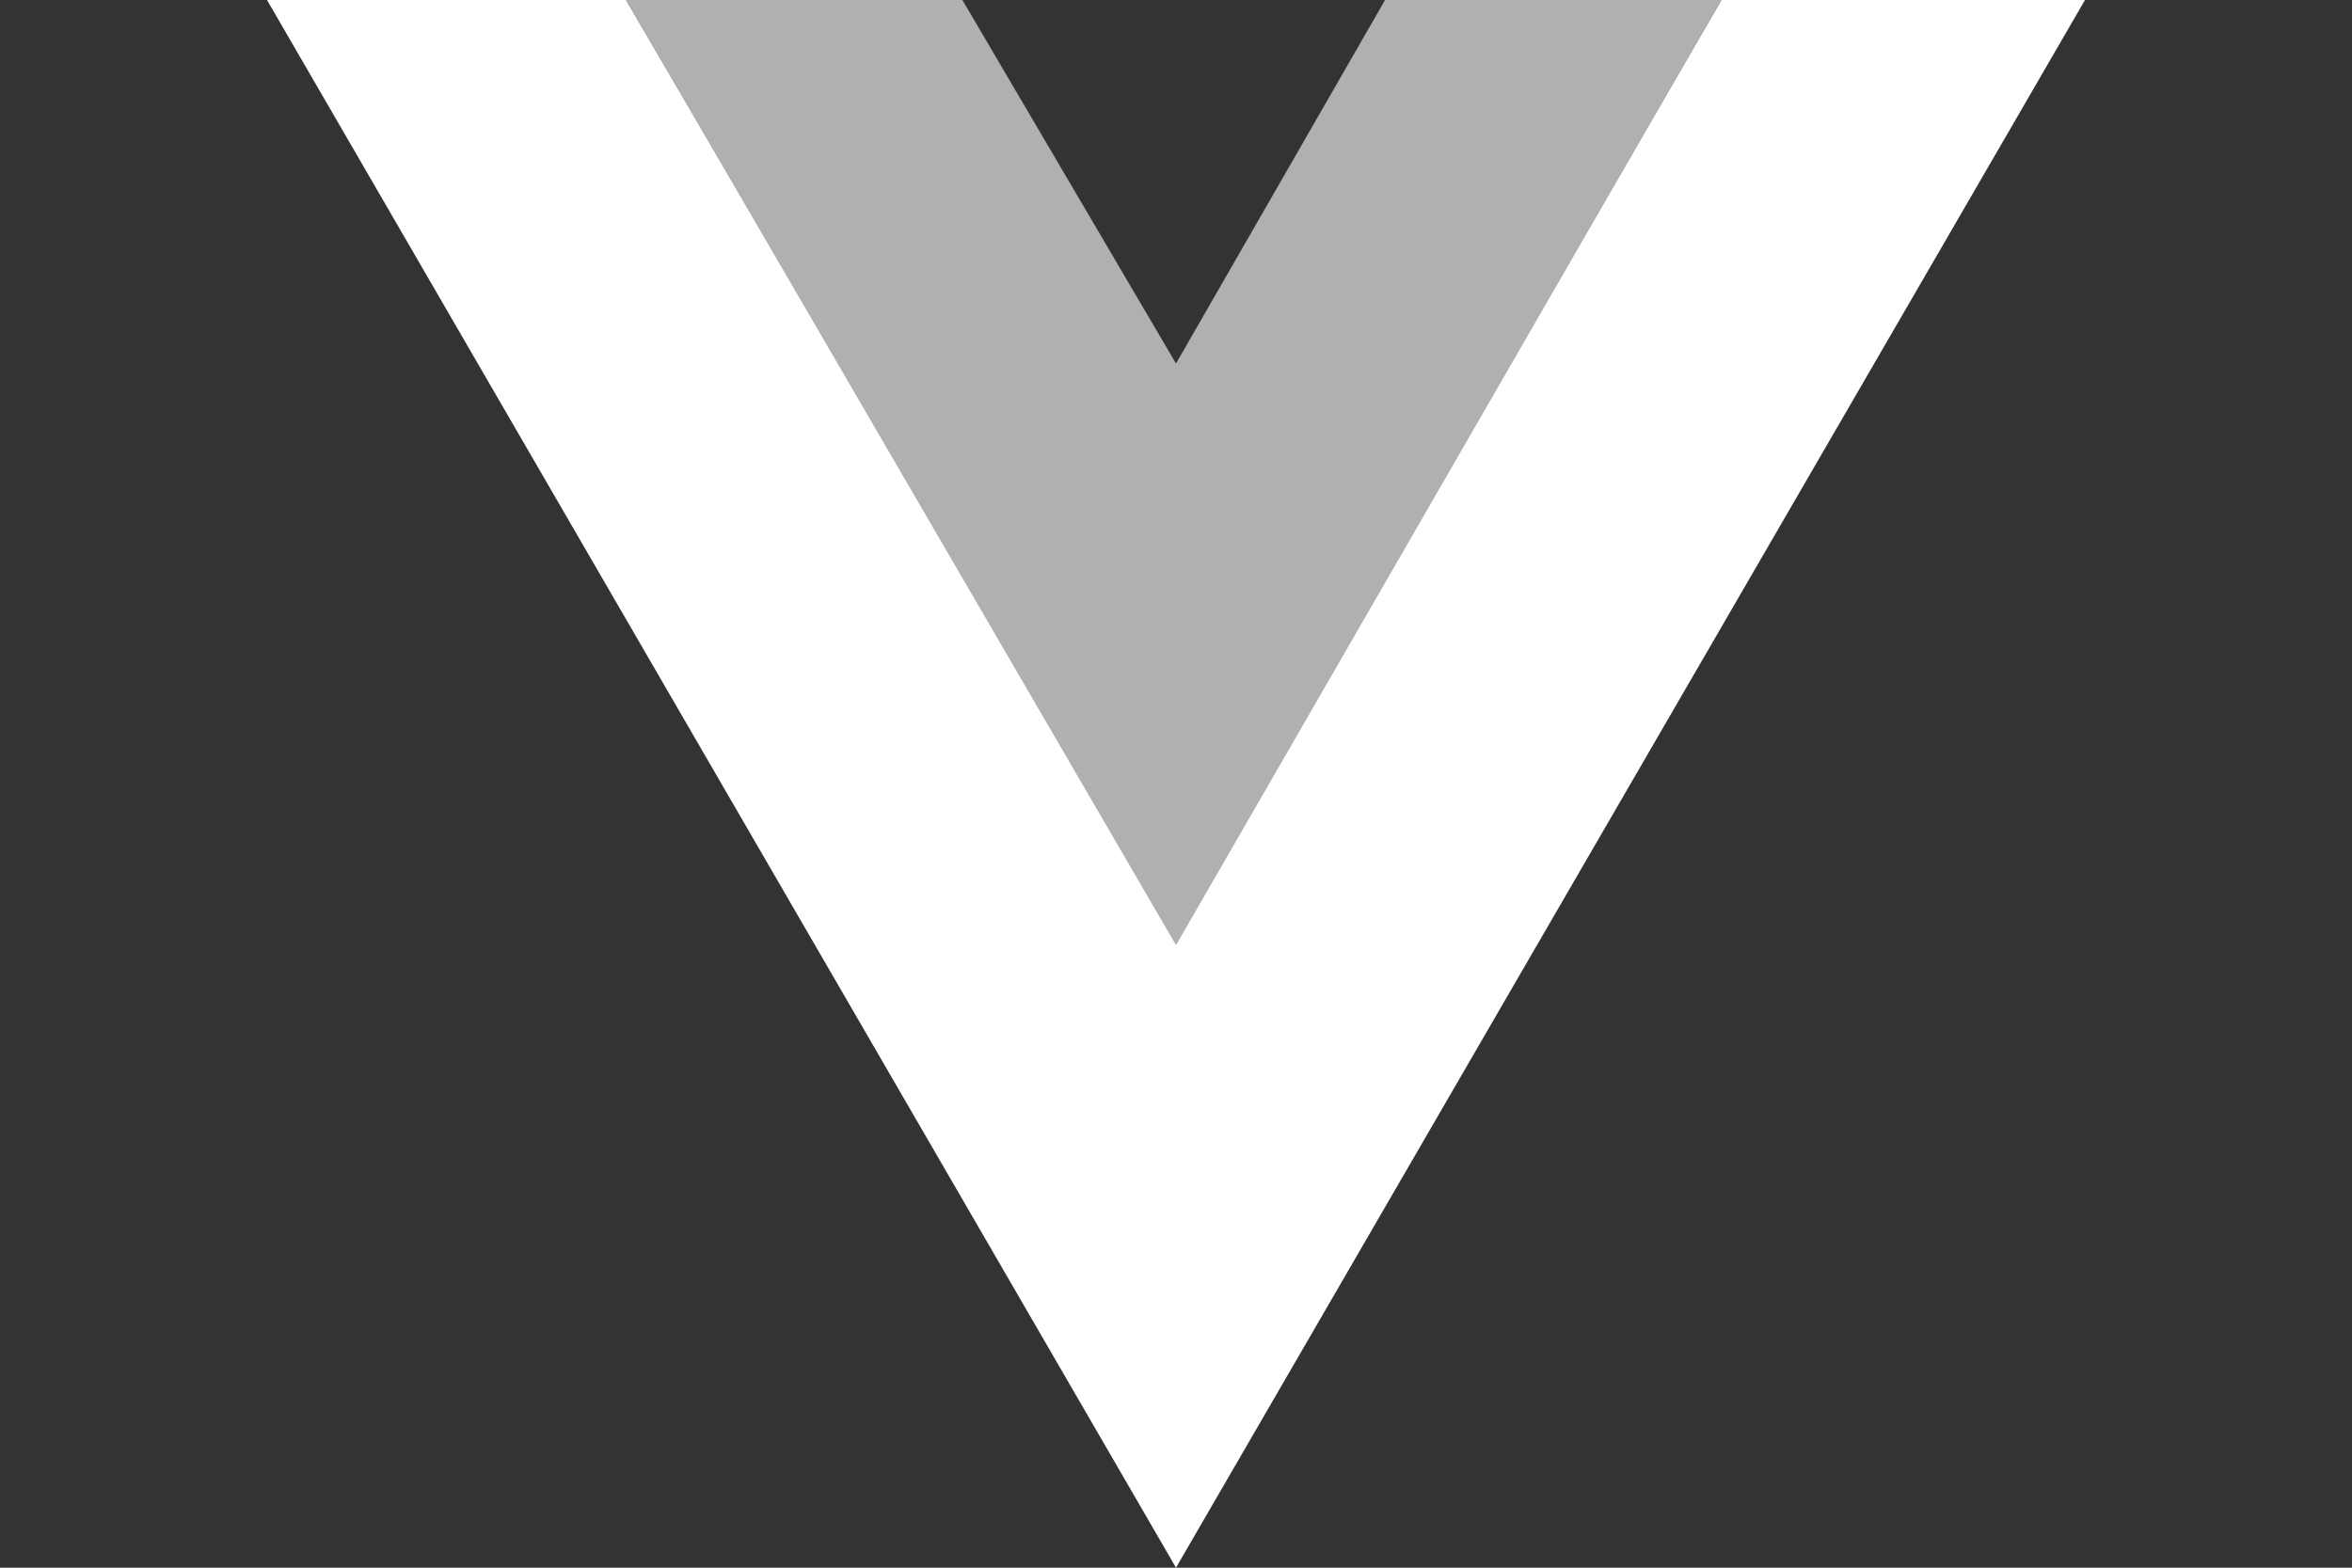 <svg xmlns="http://www.w3.org/2000/svg" id="Layer_1" data-name="Layer 1" viewBox="0 0 1200 800"><rect x="0" y="0" width="1200" height="800" fill="#333333" stroke="none"/><defs><style>      .cls-1 {        fill: #fff;      }      .cls-2 {        fill: #b0b0b0;      }    </style></defs><path class="cls-1" d="M136.23,0l463.77,800L1063.77,0h-185.51l-278.26,480L319.42,0h-183.19Z"></path><path class="cls-2" d="M319.42,0l280.58,482.32L878.26,0h-171.59l-106.67,185.51L491.01,0h-171.59Z"></path></svg>